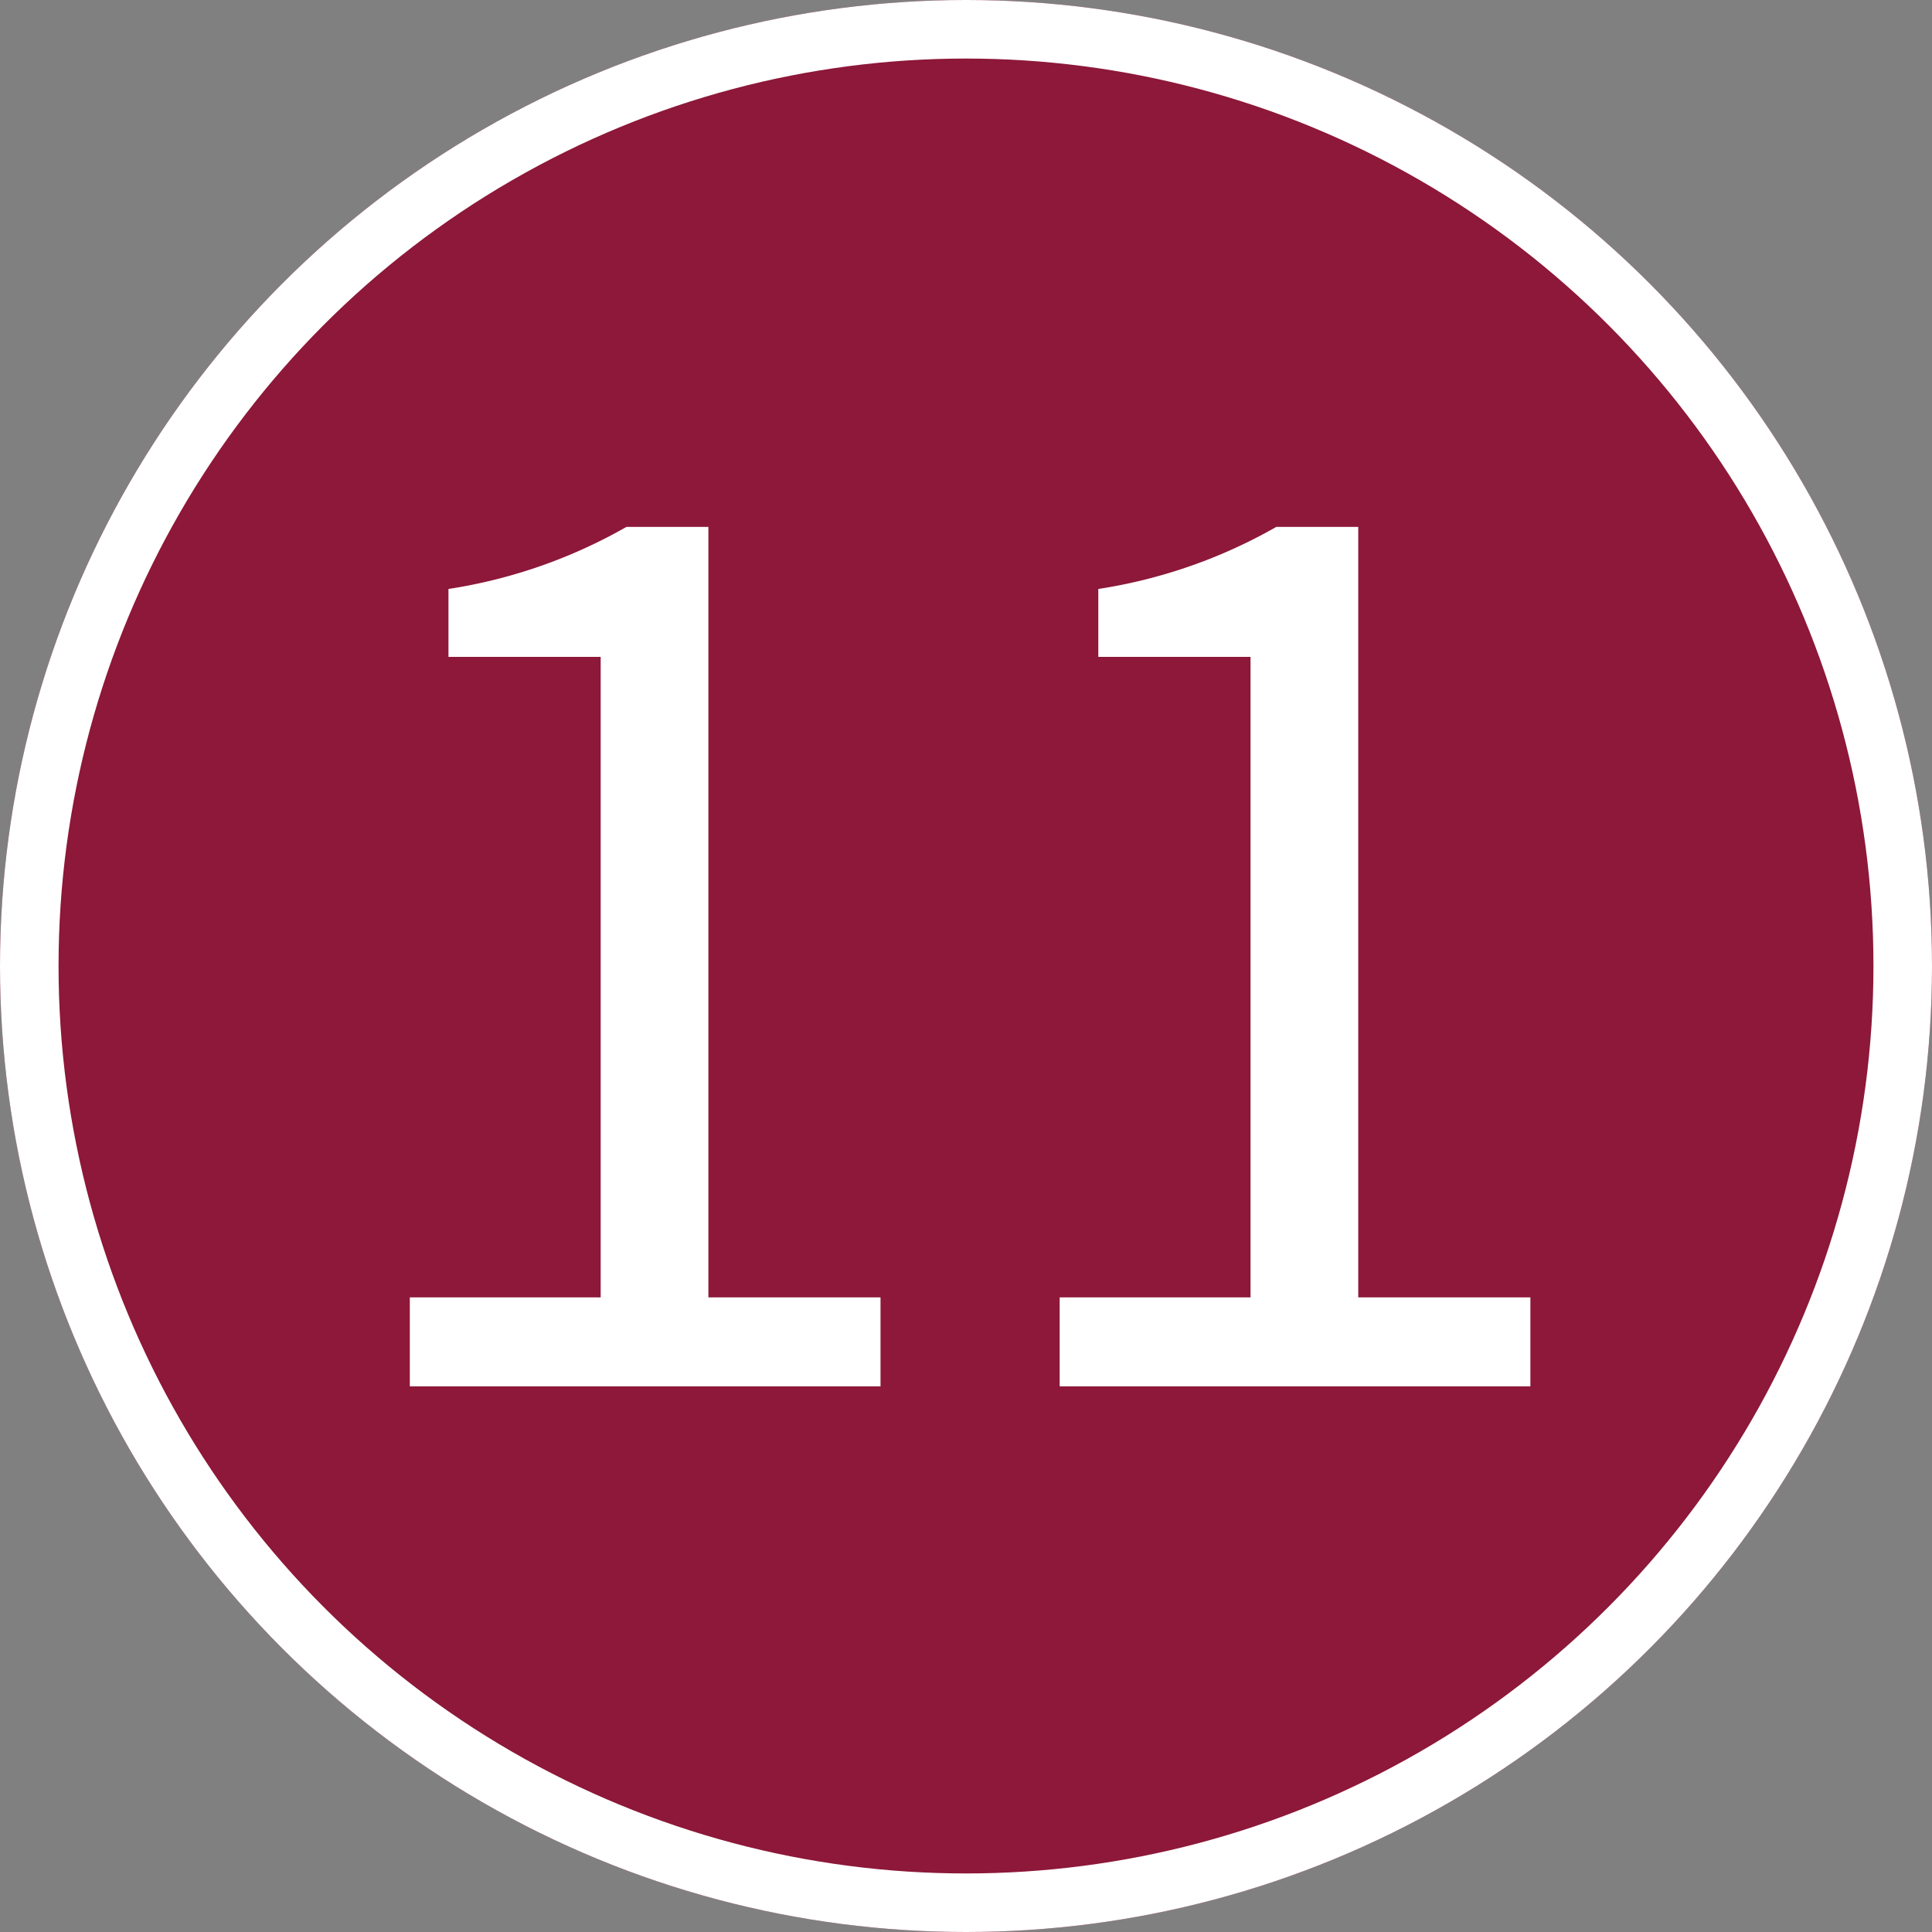 <svg xmlns="http://www.w3.org/2000/svg" width="66" height="66" viewBox="0 0 66 66">
  <rect x="0" y="0" width="66" height="66" fill="#808080" stroke="none"/>
  <g id="pin11" transform="translate(706 -1873)">
    <g id="楕円形_32" data-name="楕円形 32" transform="translate(-706 1873)" fill="#8d1839" stroke="#fff" stroke-width="2">
      <circle cx="33" cy="33" r="33" stroke="none"/>
      <circle cx="33" cy="33" r="32" fill="none"/>
    </g>
    <path id="パス_147" data-name="パス 147" d="M-18.68,0H-2.6V-3.04H-8.48V-29.36h-2.8a17.663,17.663,0,0,1-6.08,2.12v2.32h5.2V-3.04h-6.52ZM3.52,0H19.6V-3.04H13.72V-29.36h-2.8a17.663,17.663,0,0,1-6.08,2.12v2.32h5.2V-3.04H3.52Z" transform="translate(-673.32 1920.36)" fill="#fff"/>
  </g>
</svg>
